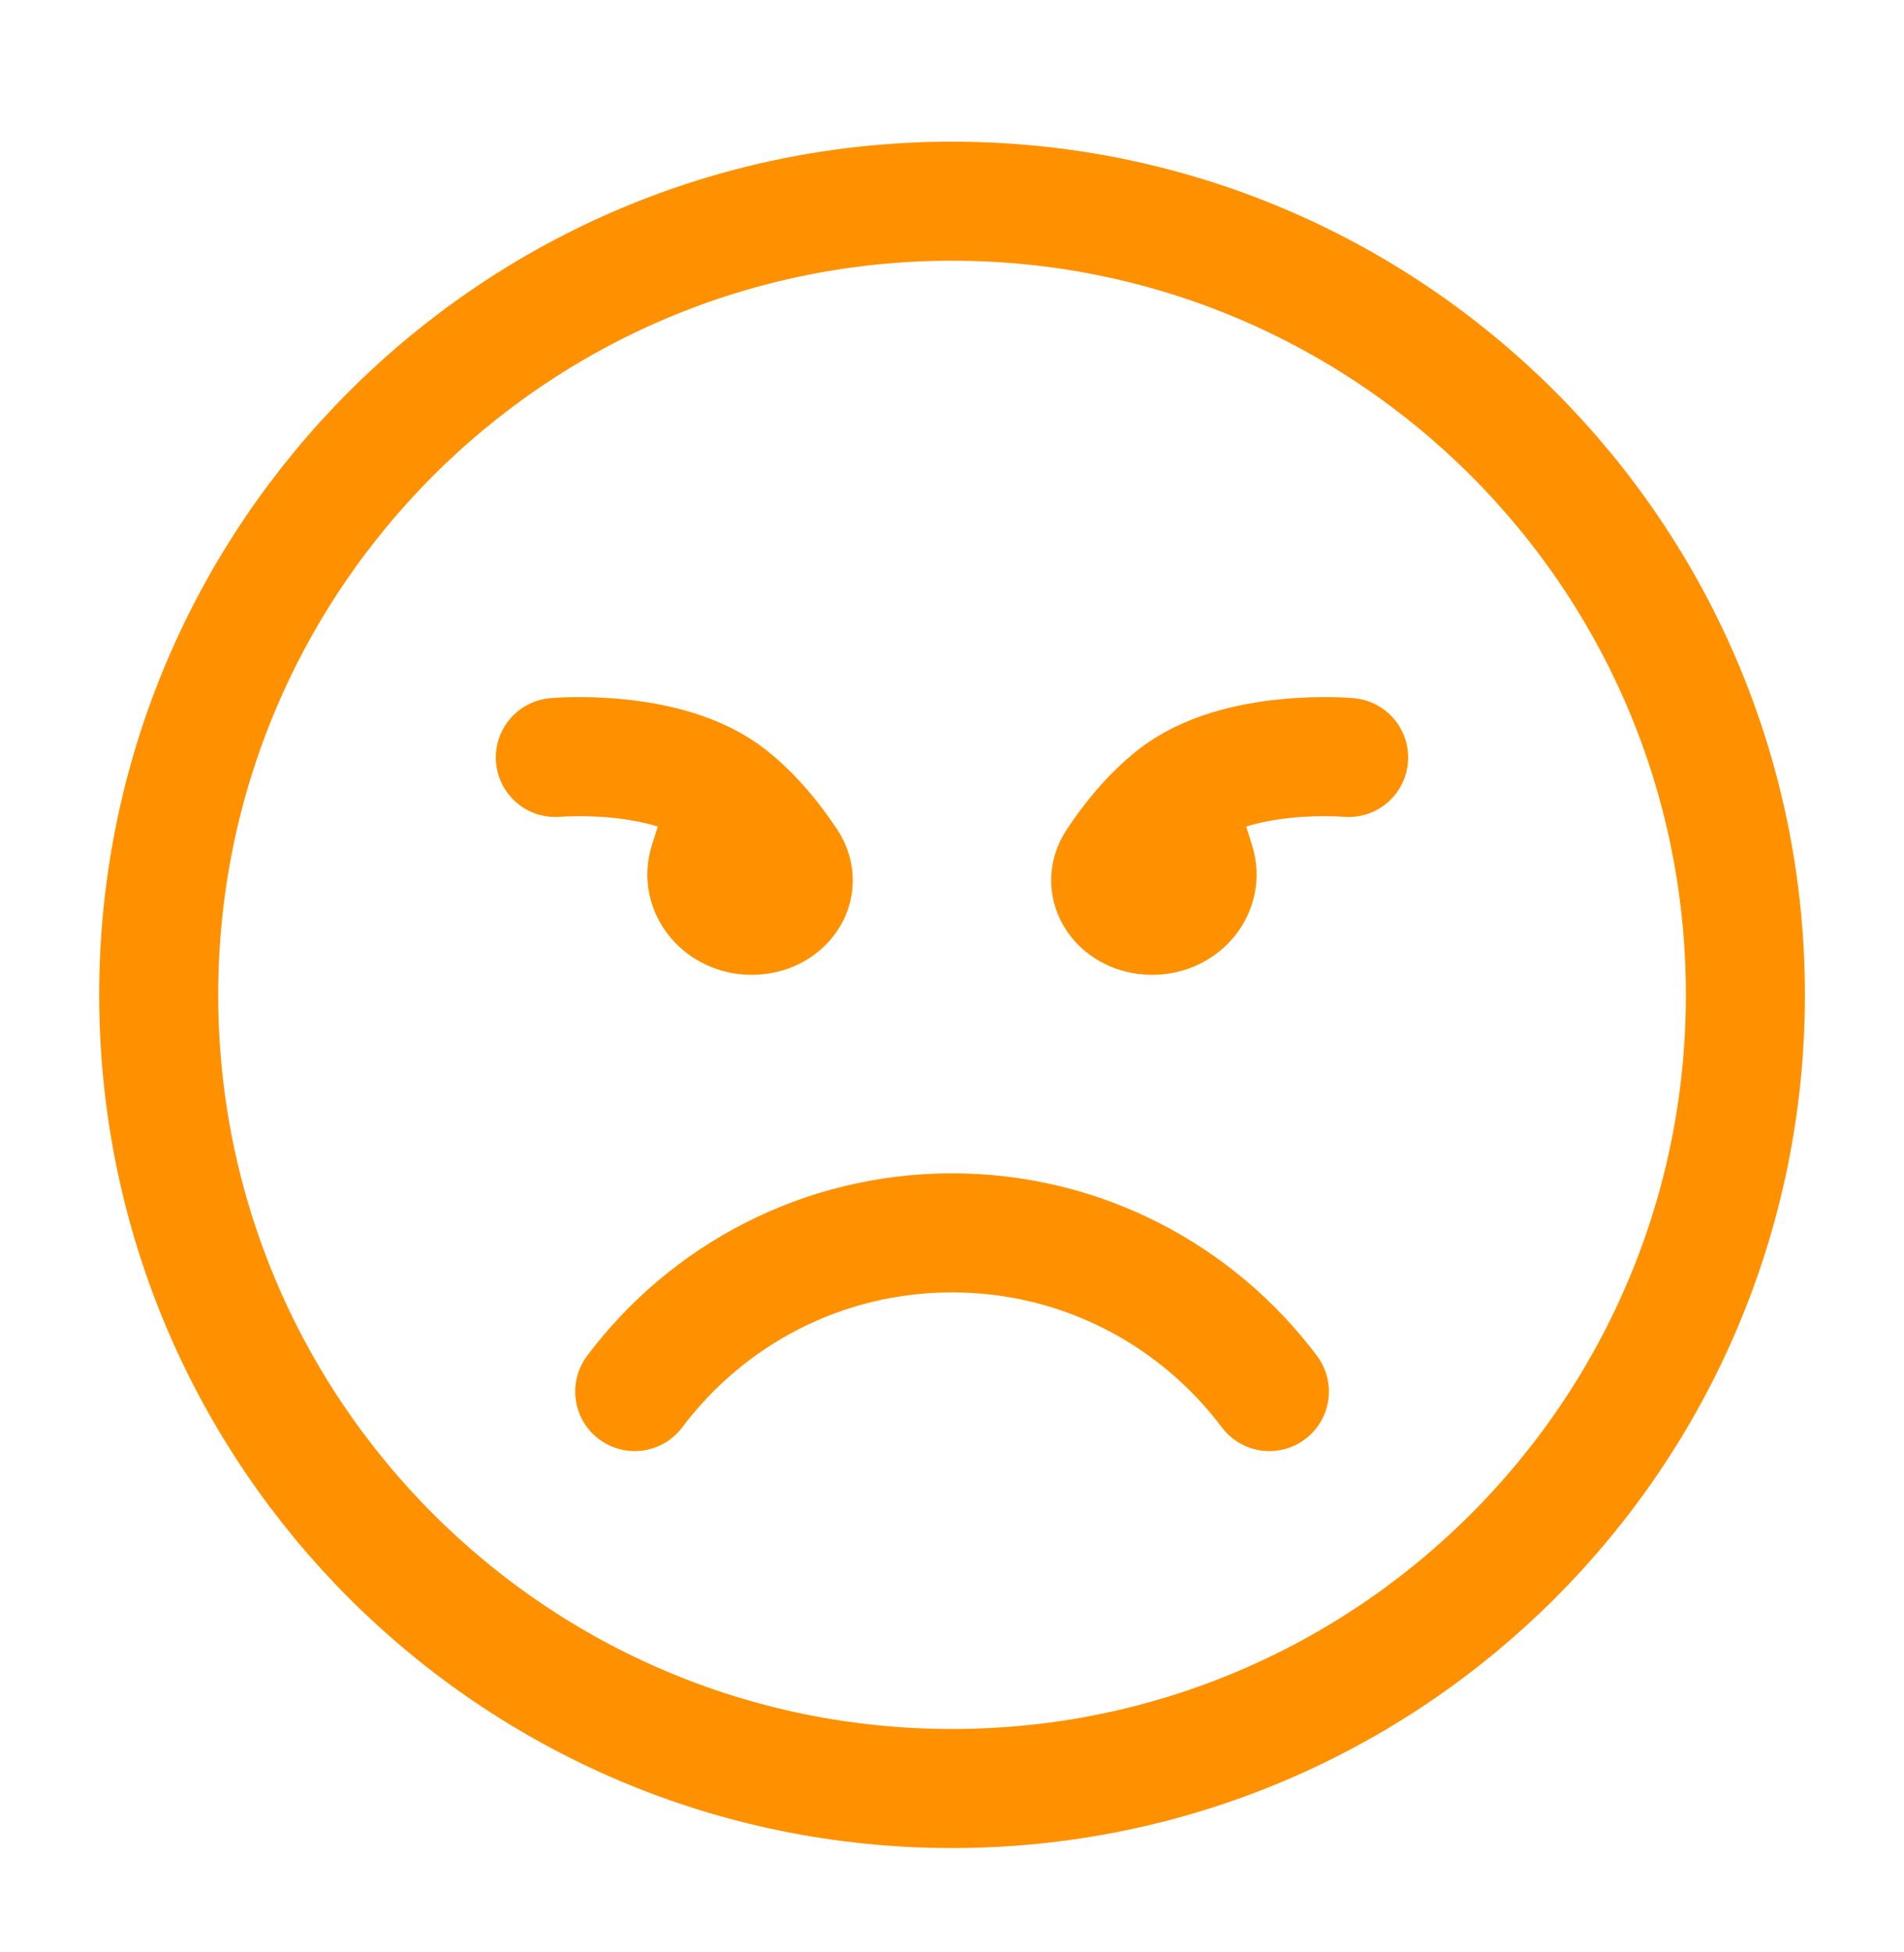 <svg fill="none" height="41" viewBox="0 0 40 41" width="40" xmlns="http://www.w3.org/2000/svg"><g stroke="#ff9100" stroke-linecap="round" stroke-linejoin="round" stroke-width="2.5"><path d="m20.001 37.559c9.205 0 16.667-7.462 16.667-16.667 0-9.205-7.462-16.667-16.667-16.667-9.205 0-16.667 7.462-16.667 16.667 0 9.205 7.462 16.667 16.667 16.667z"/><path d="m13.334 29.223c1.52-2.024 3.941-3.333 6.667-3.333 2.726 0 5.146 1.309 6.667 3.333"/><path d="m11.666 15.907s2.349-.212 3.66.829m0 0-.439 1.391c-.173.549.279 1.095.906 1.095.659 0 1.094-.594.755-1.109-.301-.456-.71-.971-1.222-1.378zm13.007-.829s-2.349-.212-3.66.829m0 0 .439 1.391c.173.549-.279 1.095-.906 1.095-.659 0-1.094-.594-.755-1.109.301-.456.71-.971 1.222-1.378z"/></g></svg>